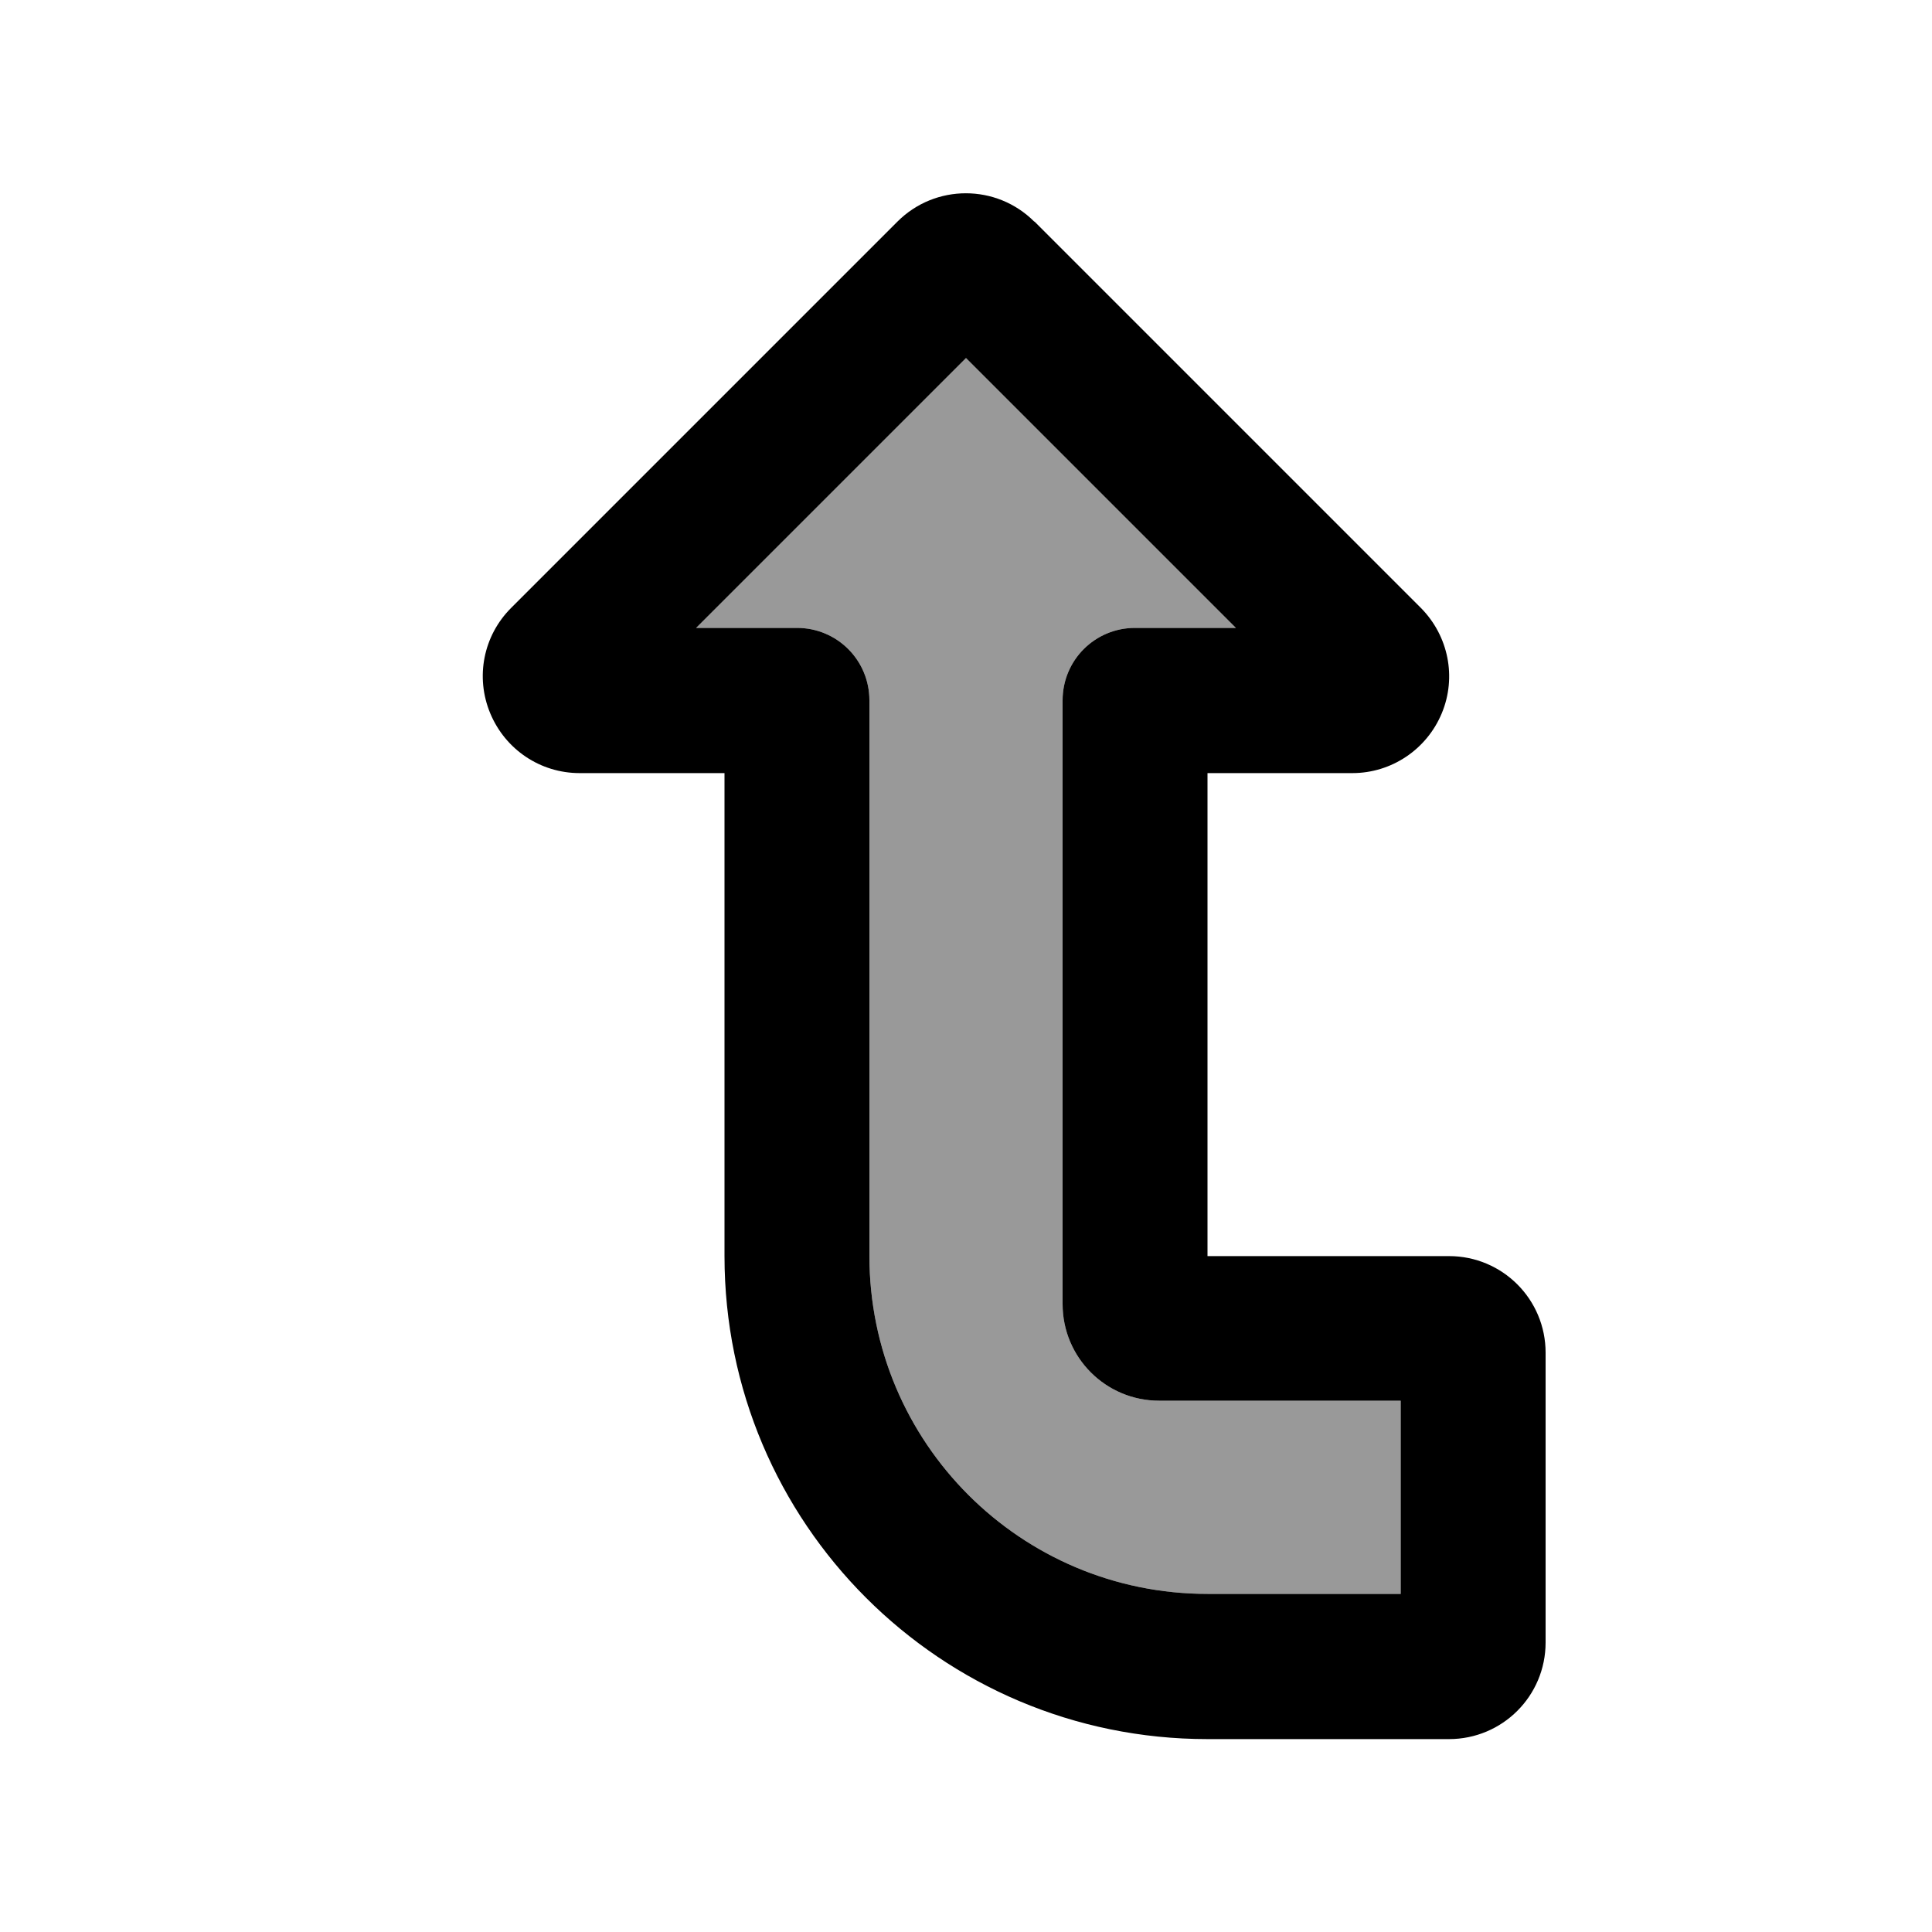 <svg xmlns="http://www.w3.org/2000/svg" viewBox="0 0 640 640"><!--! Font Awesome Pro 7.1.0 by @fontawesome - https://fontawesome.com License - https://fontawesome.com/license (Commercial License) Copyright 2025 Fonticons, Inc. --><path opacity=".4" fill="currentColor" d="M230.6 208L264 208C277.3 208 288 218.7 288 232L288 416C288 477.9 338.1 528 400 528L464 528L464 464L384 464C366.3 464 352 449.7 352 432L352 232C352 218.7 362.7 208 376 208L409.4 208L320 118.6L230.6 208z"/><path fill="currentColor" d="M320 118.6L409.4 208L376 208C362.7 208 352 218.7 352 232L352 432C352 449.7 366.3 464 384 464L464 464L464 528L400 528C338.1 528 288 477.9 288 416L288 232C288 218.7 277.3 208 264 208L230.6 208L320 118.6zM342.6 73.4C330.1 60.9 309.8 60.9 297.3 73.4L169.3 201.4C160.1 210.6 157.4 224.3 162.4 236.3L162.4 236.3C167.4 248.3 179 256.1 192 256.1L240 256.1L240 416.1C240 504.5 311.6 576.1 400 576.1L480 576.1C497.7 576.1 512 561.8 512 544.1L512 448.1C512 430.4 497.7 416.1 480 416.1L400 416.1L400 256.1L448 256.1C460.9 256.1 472.6 248.3 477.6 236.3L477.6 236.3C482.6 224.3 479.8 210.6 470.7 201.4L342.7 73.4L342.7 73.4z"/></svg>